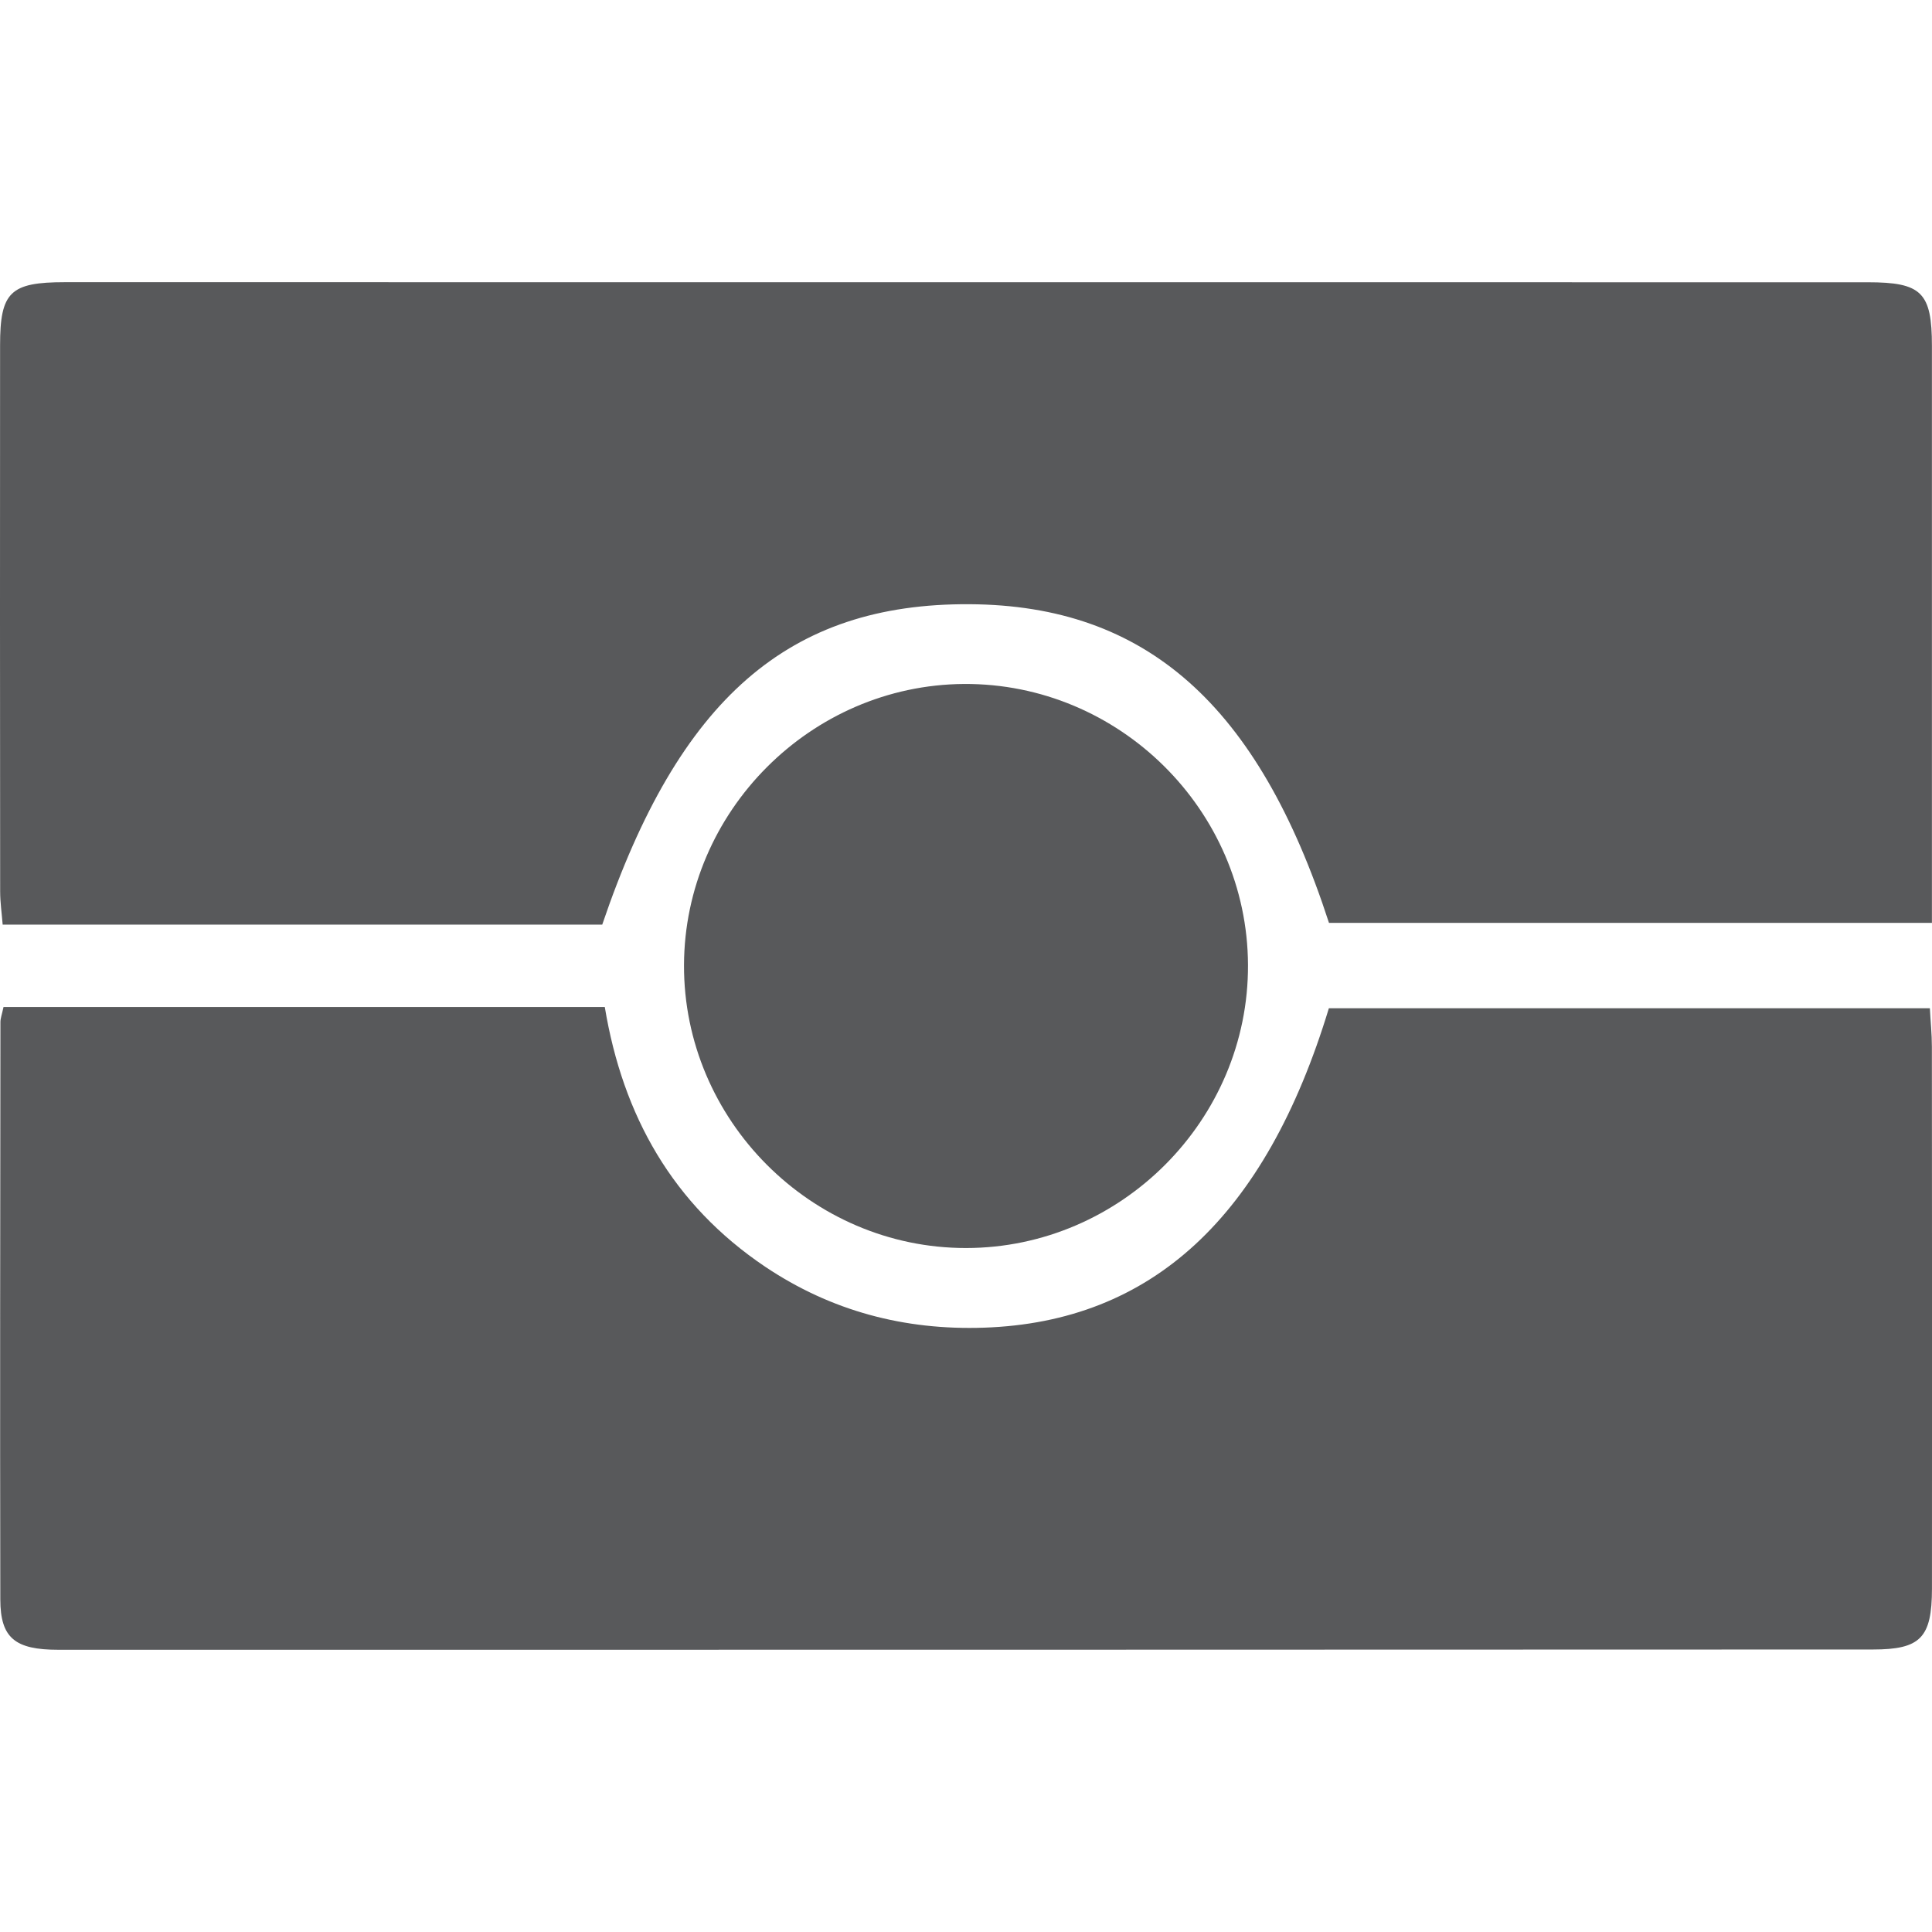 <?xml version="1.0" encoding="utf-8"?>
<!-- Generator: Adobe Illustrator 16.0.0, SVG Export Plug-In . SVG Version: 6.00 Build 0)  -->
<!DOCTYPE svg PUBLIC "-//W3C//DTD SVG 1.1//EN" "http://www.w3.org/Graphics/SVG/1.1/DTD/svg11.dtd">
<svg version="1.1" id="Layer_1" xmlns="http://www.w3.org/2000/svg" xmlns:xlink="http://www.w3.org/1999/xlink" x="0px" y="0px"
	 width="50px" height="50px" viewBox="0 0 50 50" enable-background="new 0 0 50 50" xml:space="preserve">
<g>
	<path fill="#58595B" d="M34.394,23.884c-1.834-5.65-4.738-8.221-9.302-8.247c-4.679-0.027-7.52,2.44-9.506,8.292H0.069
		c-0.022-0.285-0.065-0.573-0.065-0.86C0,18.36-0.002,13.649,0.002,8.938c0-1.381,0.262-1.635,1.68-1.635
		c15.551,0,31.103,0,46.654,0.002c1.397,0,1.662,0.262,1.662,1.652c0,4.945,0,9.891,0,14.927H34.394z"/>
	<path fill="#58595B" d="M0.091,26.061h15.561c0.465,2.811,1.758,5.111,4.146,6.719c1.71,1.148,3.607,1.651,5.669,1.58
		c4.334-0.148,7.28-2.854,8.924-8.266h15.554c0.017,0.34,0.052,0.666,0.052,0.996c0.005,4.674,0.005,9.35,0.002,14.025
		c-0.002,1.271-0.295,1.574-1.531,1.574c-15.653,0.007-31.306,0.007-46.958,0.007c-1.122,0-1.5-0.304-1.502-1.302
		c-0.01-4.979-0.002-9.961,0.003-14.939C0.01,26.357,0.048,26.262,0.091,26.061"/>
	<path fill="#58595B" d="M25.002,32.299c-4.008,0.002-7.313-3.313-7.3-7.323c0.013-3.969,3.275-7.247,7.245-7.275
		c4.013-0.024,7.334,3.259,7.351,7.271C32.315,28.979,29.014,32.295,25.002,32.299"/>
</g>
</svg>
